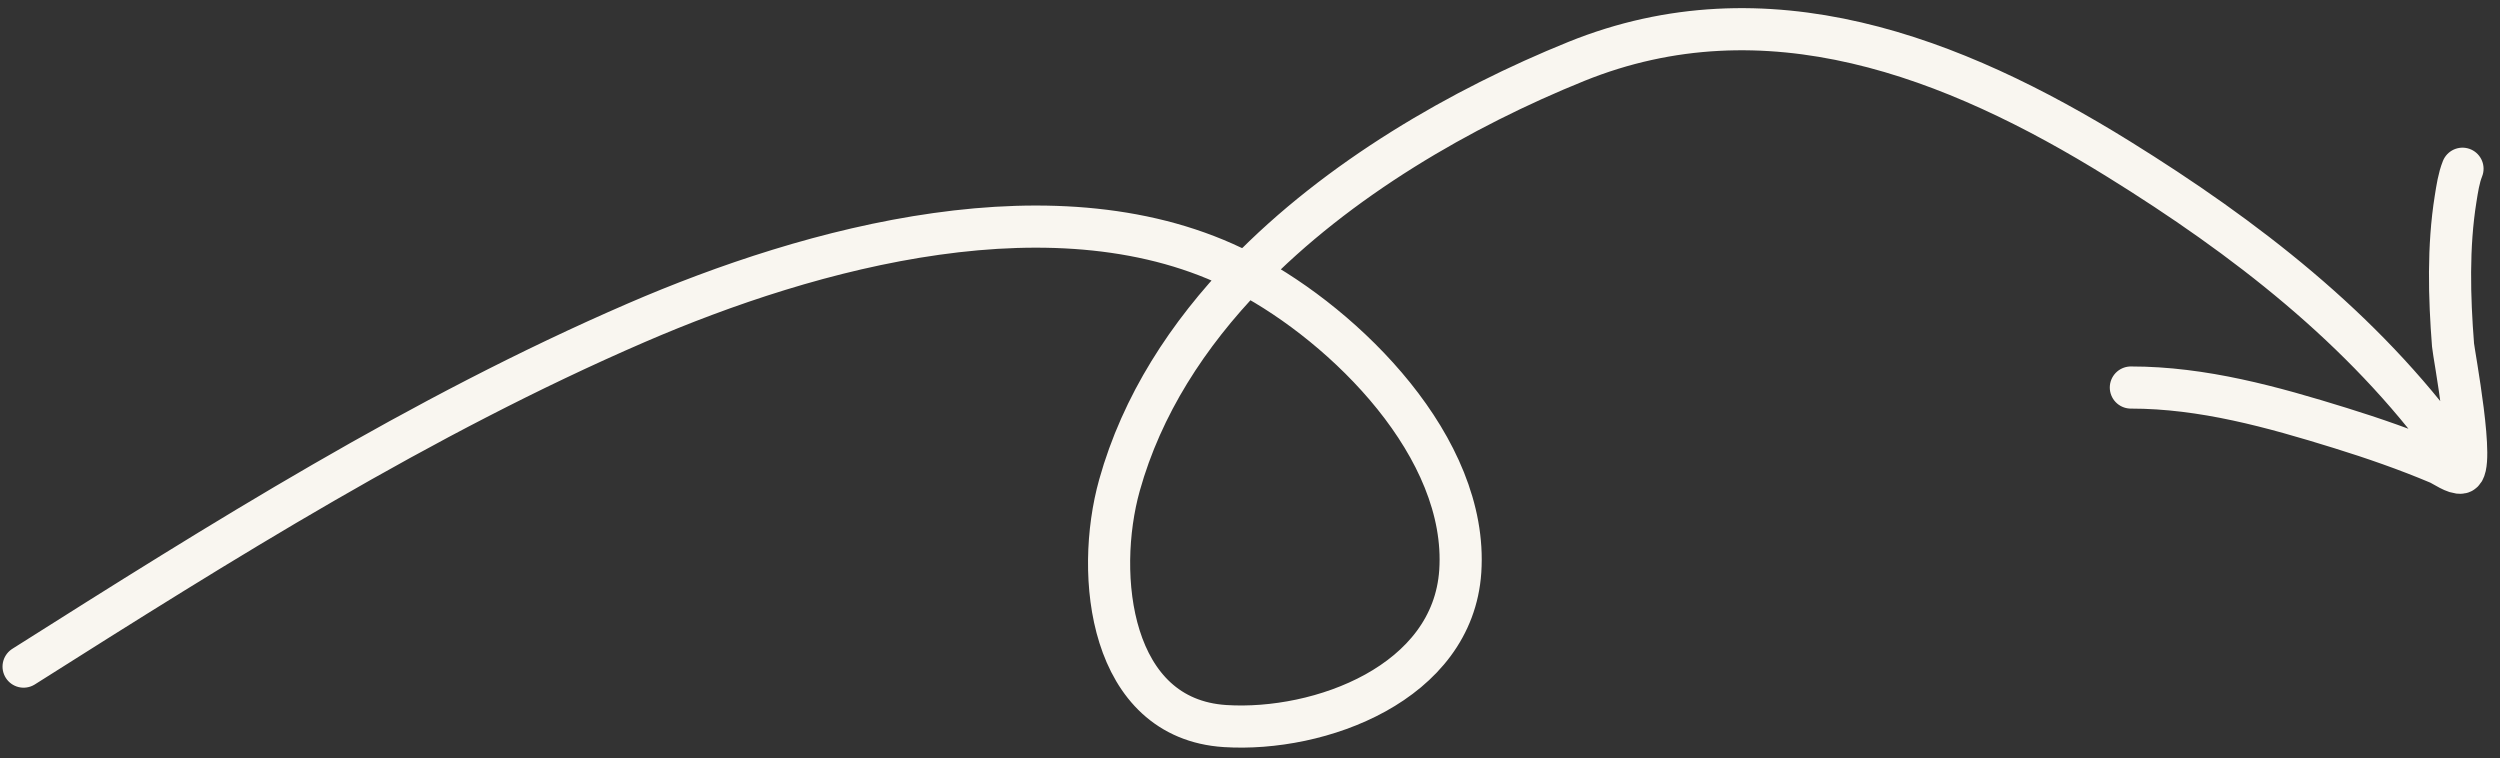 <?xml version="1.0" encoding="UTF-8"?> <svg xmlns="http://www.w3.org/2000/svg" width="178" height="54" viewBox="0 0 178 54" fill="none"><rect x="0" y="0" width="178" height="54" fill="#333333" stroke="none"/><path d="M1.68 47.463C15.772 38.547 29.949 29.624 45.303 22.982C57.743 17.6 75.46 12.717 88.388 19.315C88.506 19.375 88.624 19.436 88.742 19.499M88.742 19.499C95.857 23.264 104.554 31.872 103.972 40.669C103.443 48.658 93.955 52.125 87.229 51.696C79.013 51.171 77.91 40.977 79.706 34.548C81.301 28.841 84.564 23.821 88.742 19.499ZM88.742 19.499C95.288 12.729 104.08 7.674 112.222 4.378C125.743 -1.095 139.036 4.002 150.858 11.334C159.829 16.899 168.215 23.36 174.449 31.933M151.717 27.592C156.839 27.592 161.782 28.97 166.648 30.479C169.005 31.21 171.35 32.026 173.626 32.985C173.967 33.128 174.82 33.745 175.248 33.65C176.274 33.422 174.701 25.152 174.656 24.567C174.389 21.164 174.296 17.546 174.838 14.164C174.952 13.447 175.064 12.679 175.33 12.014" stroke="#F9F6F0" stroke-width="3" stroke-linecap="round"></path></svg> 